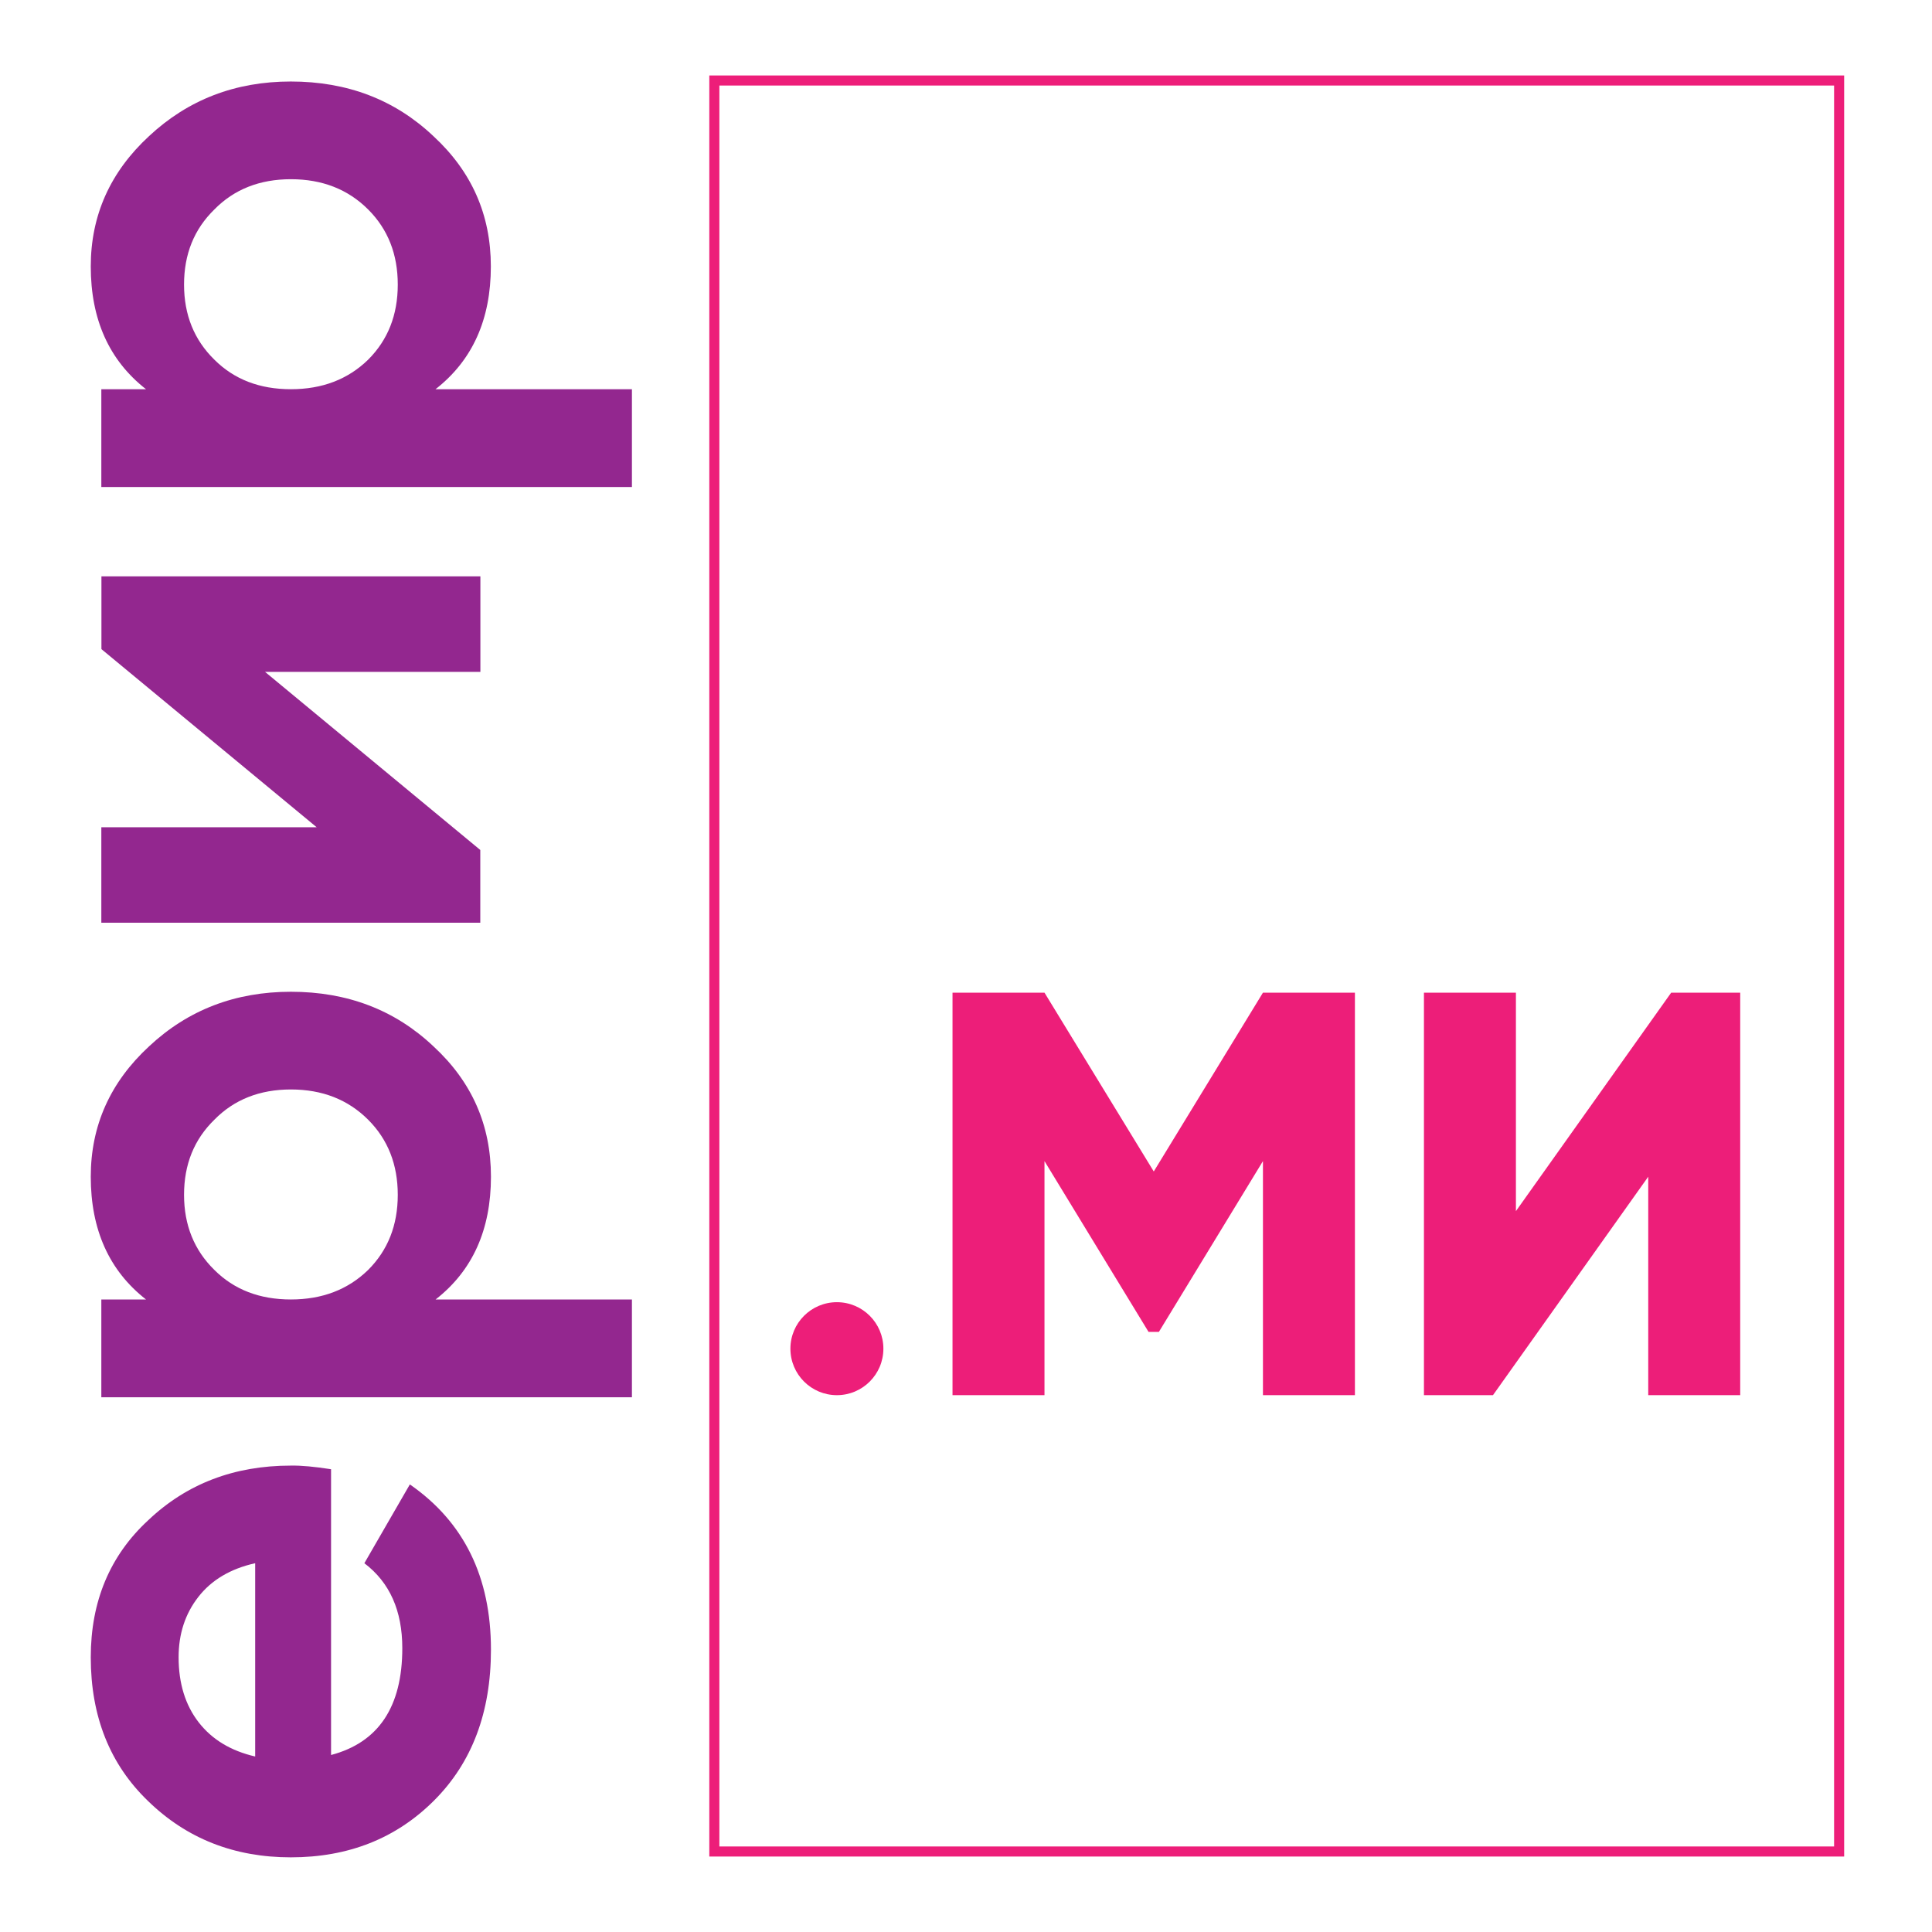 <?xml version="1.0" encoding="UTF-8"?> <!-- Generator: Adobe Illustrator 24.1.3, SVG Export Plug-In . SVG Version: 6.00 Build 0) --> <svg xmlns="http://www.w3.org/2000/svg" xmlns:xlink="http://www.w3.org/1999/xlink" id="Слой_1" x="0px" y="0px" viewBox="0 0 1920 1920" style="enable-background:new 0 0 1920 1920;" xml:space="preserve"> <style type="text/css"> .st0{fill:#93278F;} .st1{fill:#ED1E79;} .st2{fill:none;stroke:#ED1E79;stroke-width:10;stroke-miterlimit:10;} </style> <g> <path class="st0" d="M329,1460.1v284c47.2-12.5,70.8-47.9,70.8-106.2c0-37.2-12.5-65.3-37.7-84.4l45.2-78.3 c53.7,37.2,80.6,91.9,80.6,164.2c0,62.3-18.8,112.2-56.5,149.9c-37.7,37.7-85.1,56.5-142.4,56.5c-56.2,0-103.4-18.6-141.6-55.7 c-38.2-36.6-57.2-84.4-57.2-143.1c0-55.7,19.1-101.2,57.2-136.3c38.2-36.2,85.4-54.2,141.6-54.2 C299.6,1456.3,312.9,1457.6,329,1460.1z M253.6,1745.6v-192.1c-24.6,5.5-43.4,16.7-56.5,33.5c-13.1,16.8-19.6,36.8-19.6,59.9 c0,26.1,6.7,47.7,20,64.8C210.8,1728.8,229.5,1740,253.6,1745.6z"></path> <path class="st0" d="M90.2,1169.4c0-50.7,19.3-93.9,58-129.6c38.7-36.2,85.6-54.2,140.9-54.2c56.2,0,103.4,18.1,141.6,54.2 c38.2,35.2,57.2,78.3,57.2,129.6c0,52.7-18.3,93.4-55,122H628v97.2H100.7v-97.2h44.4C108.5,1262.8,90.2,1222.1,90.2,1169.4z M365.9,1262c19.6-19.6,29.4-44.4,29.4-74.6c0-30.1-9.8-55-29.4-74.6c-20.1-20.1-45.7-30.1-76.8-30.1c-31.1,0-56.5,10.1-76.1,30.1 c-20.1,19.6-30.1,44.4-30.1,74.6c0,30.1,10.1,55,30.1,74.6c19.6,19.6,44.9,29.4,76.1,29.4C320.2,1291.4,345.8,1281.6,365.9,1262z"></path> <path class="st0" d="M314.7,822.1l-213.9-177v-72.3h376.6v94.9H263.4l213.9,177V917H100.7v-94.9H314.7z"></path> <path class="st0" d="M90.2,264.8c0-50.7,19.3-93.9,58-129.6C186.9,99.1,233.8,81,289,81c56.2,0,103.4,18.1,141.6,54.2 c38.2,35.2,57.2,78.3,57.2,129.6c0,52.7-18.3,93.4-55,122H628V484H100.7v-97.2h44.4C108.5,358.2,90.2,317.5,90.2,264.8z M365.9,357.4c19.6-19.6,29.4-44.4,29.4-74.6s-9.8-55-29.4-74.6c-20.1-20.1-45.7-30.1-76.8-30.1c-31.1,0-56.5,10.1-76.1,30.1 c-20.1,19.6-30.1,44.4-30.1,74.6s10.1,55,30.1,74.6c19.6,19.6,44.9,29.4,76.1,29.4C320.2,386.8,345.8,377,365.9,357.4z"></path> </g> <g> <path class="st1" d="M1255.1,986.5h91.4v400h-91.4v-232.6l-103.4,169.7h-10.3l-103.4-169.7v232.6h-91.4v-400h91.4l108.6,177.7 L1255.1,986.5z"></path> <path class="st1" d="M1729.4,1386.5h-91.4v-217.1l-154.3,217.1h-68.6v-400h91.4v217.1l154.3-217.1h68.6V1386.5z"></path> </g> <rect x="709.9" y="80" class="st2" width="1117.8" height="1760"></rect> <circle class="st1" cx="831.7" cy="1340.3" r="46.2"></circle> </svg> 